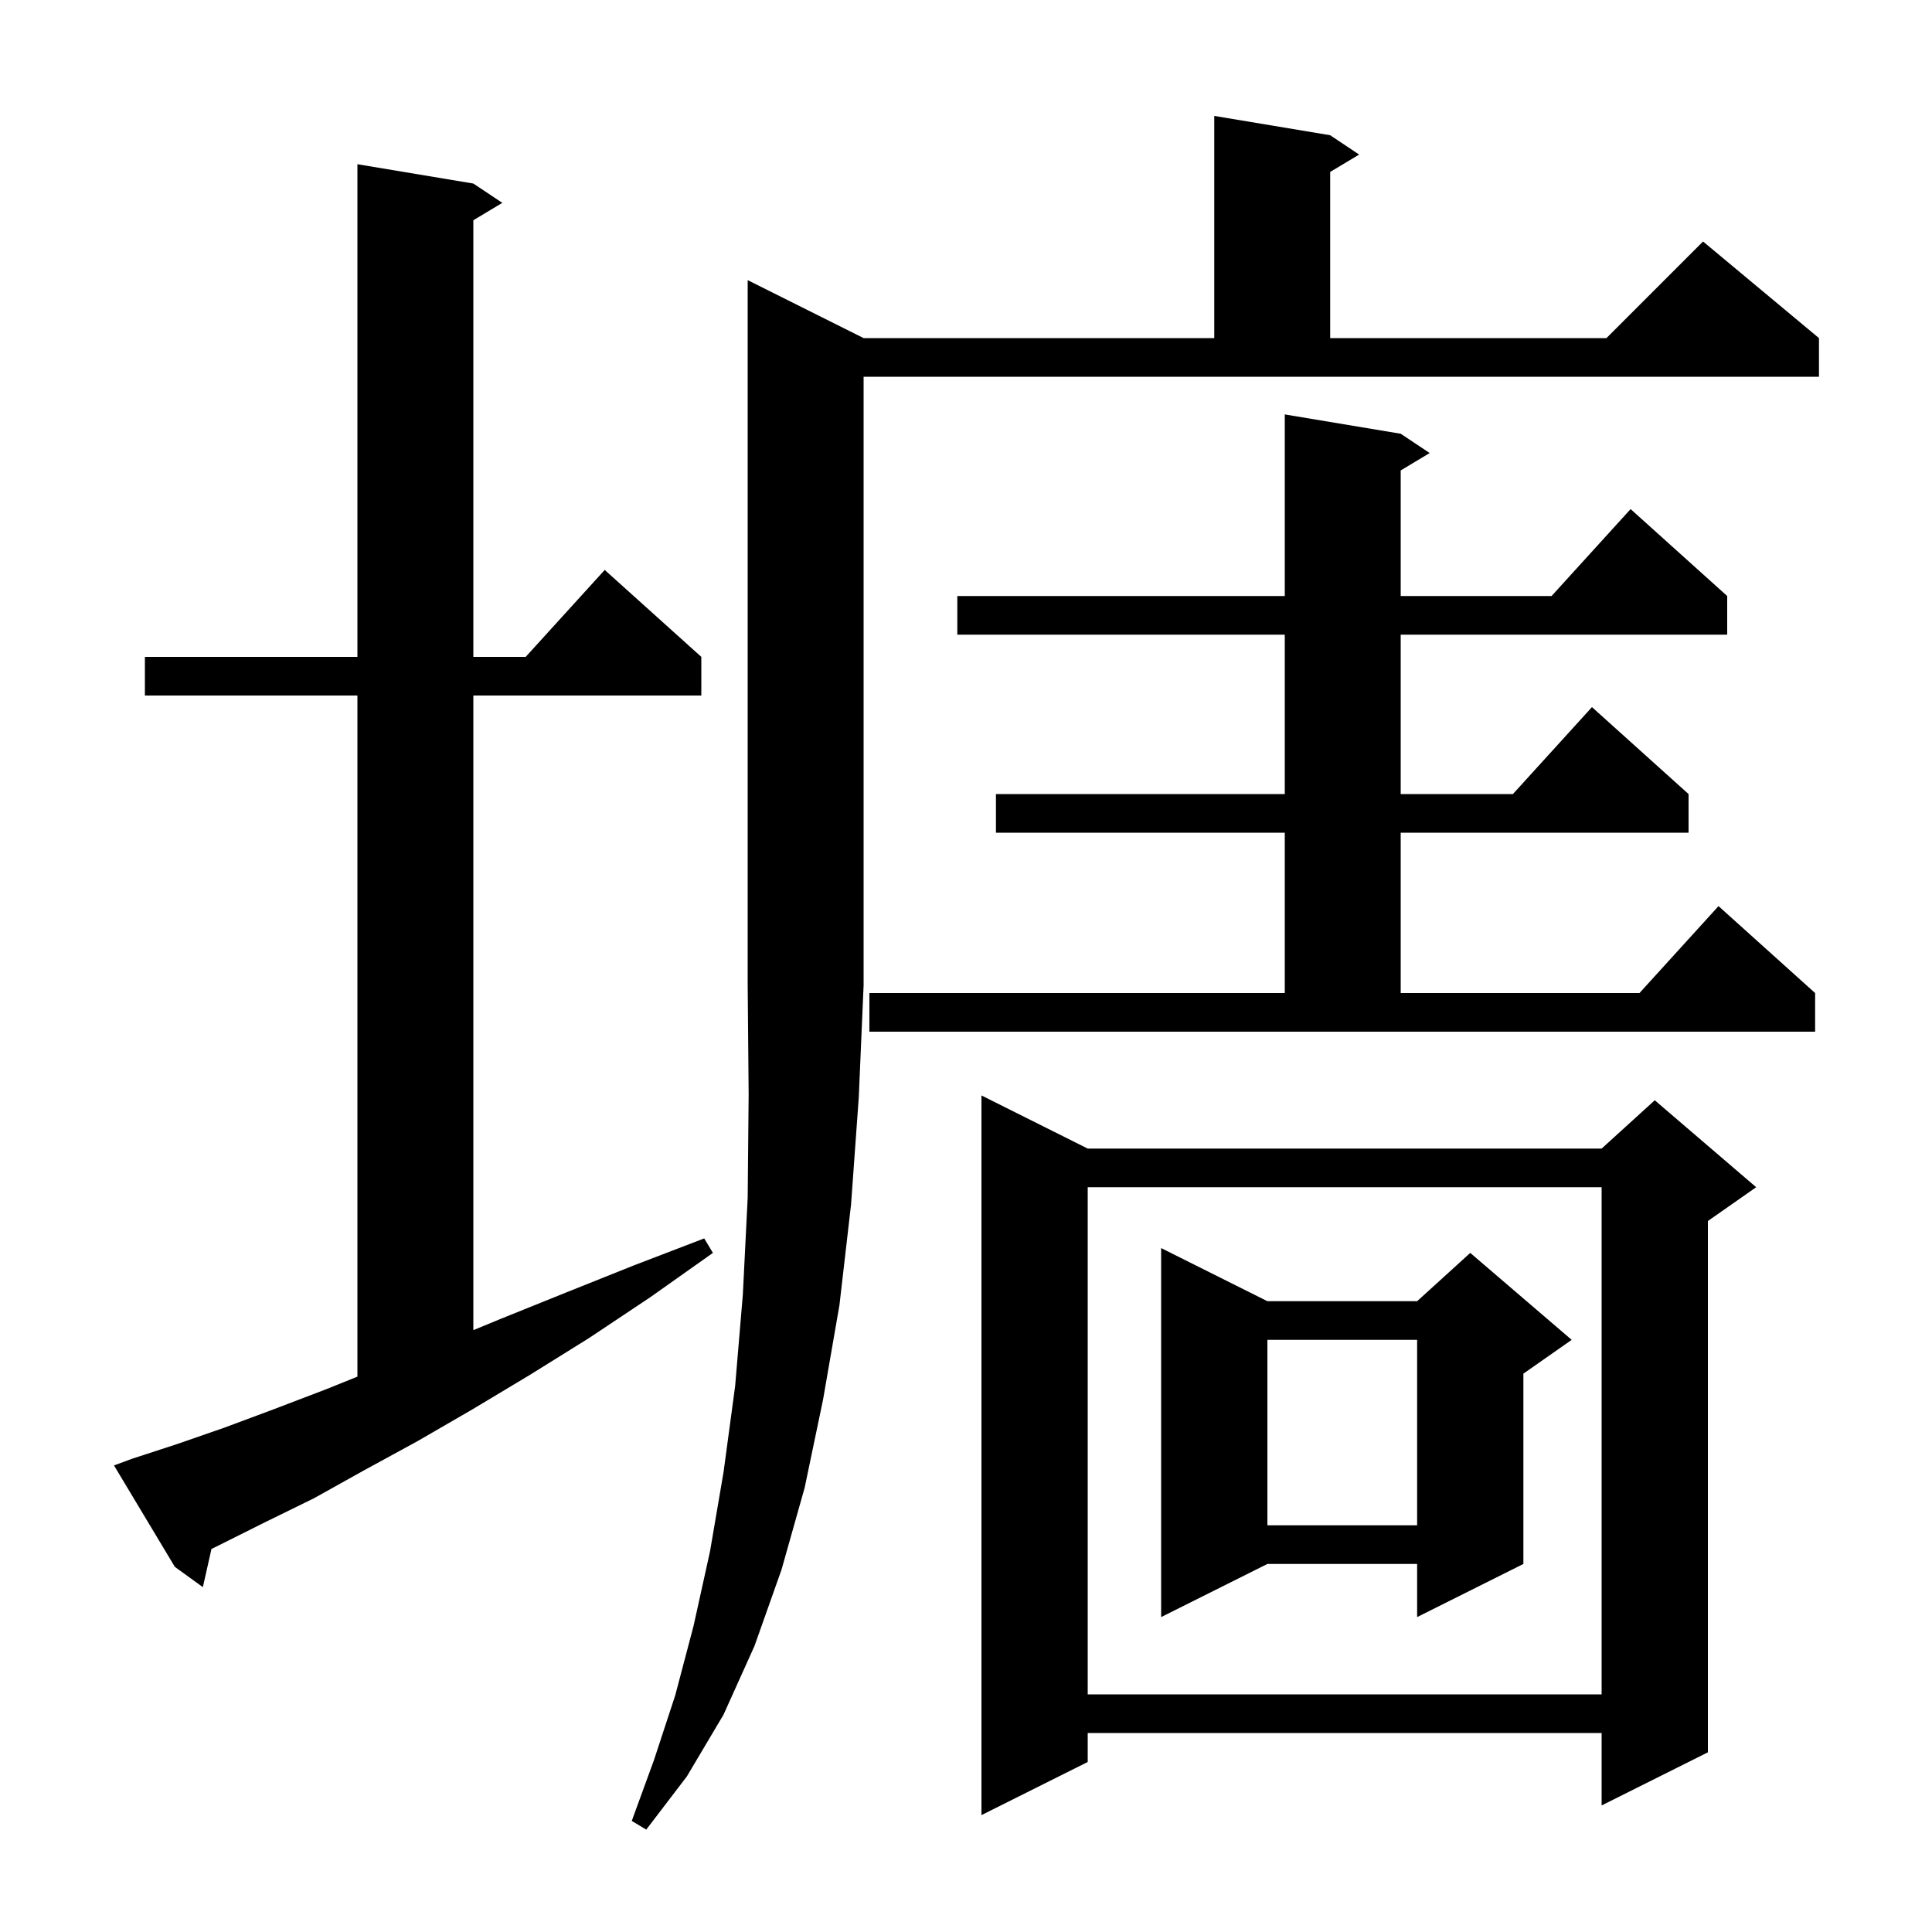 <svg xmlns="http://www.w3.org/2000/svg" xmlns:xlink="http://www.w3.org/1999/xlink" version="1.1" baseProfile="full" viewBox="0 0 200 200" width="200" height="200"><g fill="currentColor"><path d="M 89.4 35.0 L 125.7 35.0 L 125.7 12.0 L 137.7 14.0 L 140.7 16.0 L 137.7 17.8 L 137.7 35.0 L 166.3 35.0 L 176.3 25.0 L 188.3 35.0 L 188.3 39.0 L 89.4 39.0 L 89.4 102.0 L 88.9 113.6 L 88.1 124.7 L 86.9 135.1 L 85.2 144.9 L 83.3 154.0 L 80.9 162.5 L 78.1 170.4 L 74.9 177.5 L 71.1 183.9 L 66.9 189.4 L 65.4 188.5 L 67.7 182.2 L 69.9 175.5 L 71.8 168.3 L 73.5 160.6 L 74.9 152.4 L 76.1 143.5 L 76.9 134.0 L 77.4 124.0 L 77.5 113.3 L 77.4 102.0 L 77.4 29.0 Z M 112.6 118.9 L 165.8 118.9 L 171.3 113.9 L 181.8 122.9 L 176.8 126.4 L 176.8 181.4 L 165.8 186.9 L 165.8 179.4 L 112.6 179.4 L 112.6 182.4 L 101.6 187.9 L 101.6 113.4 Z M 112.6 122.9 L 112.6 175.4 L 165.8 175.4 L 165.8 122.9 Z M 131.2 134.7 L 146.7 134.7 L 152.2 129.7 L 162.7 138.7 L 157.7 142.2 L 157.7 161.9 L 146.7 167.4 L 146.7 161.9 L 131.2 161.9 L 120.2 167.4 L 120.2 129.2 Z M 13.7 151.0 L 18.3 149.5 L 23.2 147.8 L 28.3 145.9 L 33.8 143.8 L 37.0 142.509 L 37.0 72.0 L 15.0 72.0 L 15.0 68.0 L 37.0 68.0 L 37.0 17.0 L 49.0 19.0 L 52.0 21.0 L 49.0 22.8 L 49.0 68.0 L 54.418 68.0 L 62.6 59.0 L 72.6 68.0 L 72.6 72.0 L 49.0 72.0 L 49.0 137.697 L 51.9 136.5 L 58.6 133.8 L 65.6 131.0 L 72.9 128.2 L 73.8 129.7 L 67.3 134.3 L 61.0 138.5 L 54.9 142.3 L 48.9 145.9 L 43.2 149.2 L 37.7 152.2 L 32.5 155.1 L 27.4 157.6 L 22.6 160.0 L 21.891 160.347 L 21.0 164.3 L 18.1 162.2 L 11.8 151.7 Z M 131.2 138.7 L 131.2 157.9 L 146.7 157.9 L 146.7 138.7 Z M 90.0 102.8 L 133.0 102.8 L 133.0 86.2 L 103.1 86.2 L 103.1 82.2 L 133.0 82.2 L 133.0 65.7 L 99.1 65.7 L 99.1 61.7 L 133.0 61.7 L 133.0 42.9 L 145.0 44.9 L 148.0 46.9 L 145.0 48.7 L 145.0 61.7 L 160.618 61.7 L 168.8 52.7 L 178.8 61.7 L 178.8 65.7 L 145.0 65.7 L 145.0 82.2 L 156.618 82.2 L 164.8 73.2 L 174.8 82.2 L 174.8 86.2 L 145.0 86.2 L 145.0 102.8 L 169.718 102.8 L 177.9 93.8 L 187.9 102.8 L 187.9 106.8 L 90.0 106.8 Z "/></g></svg>